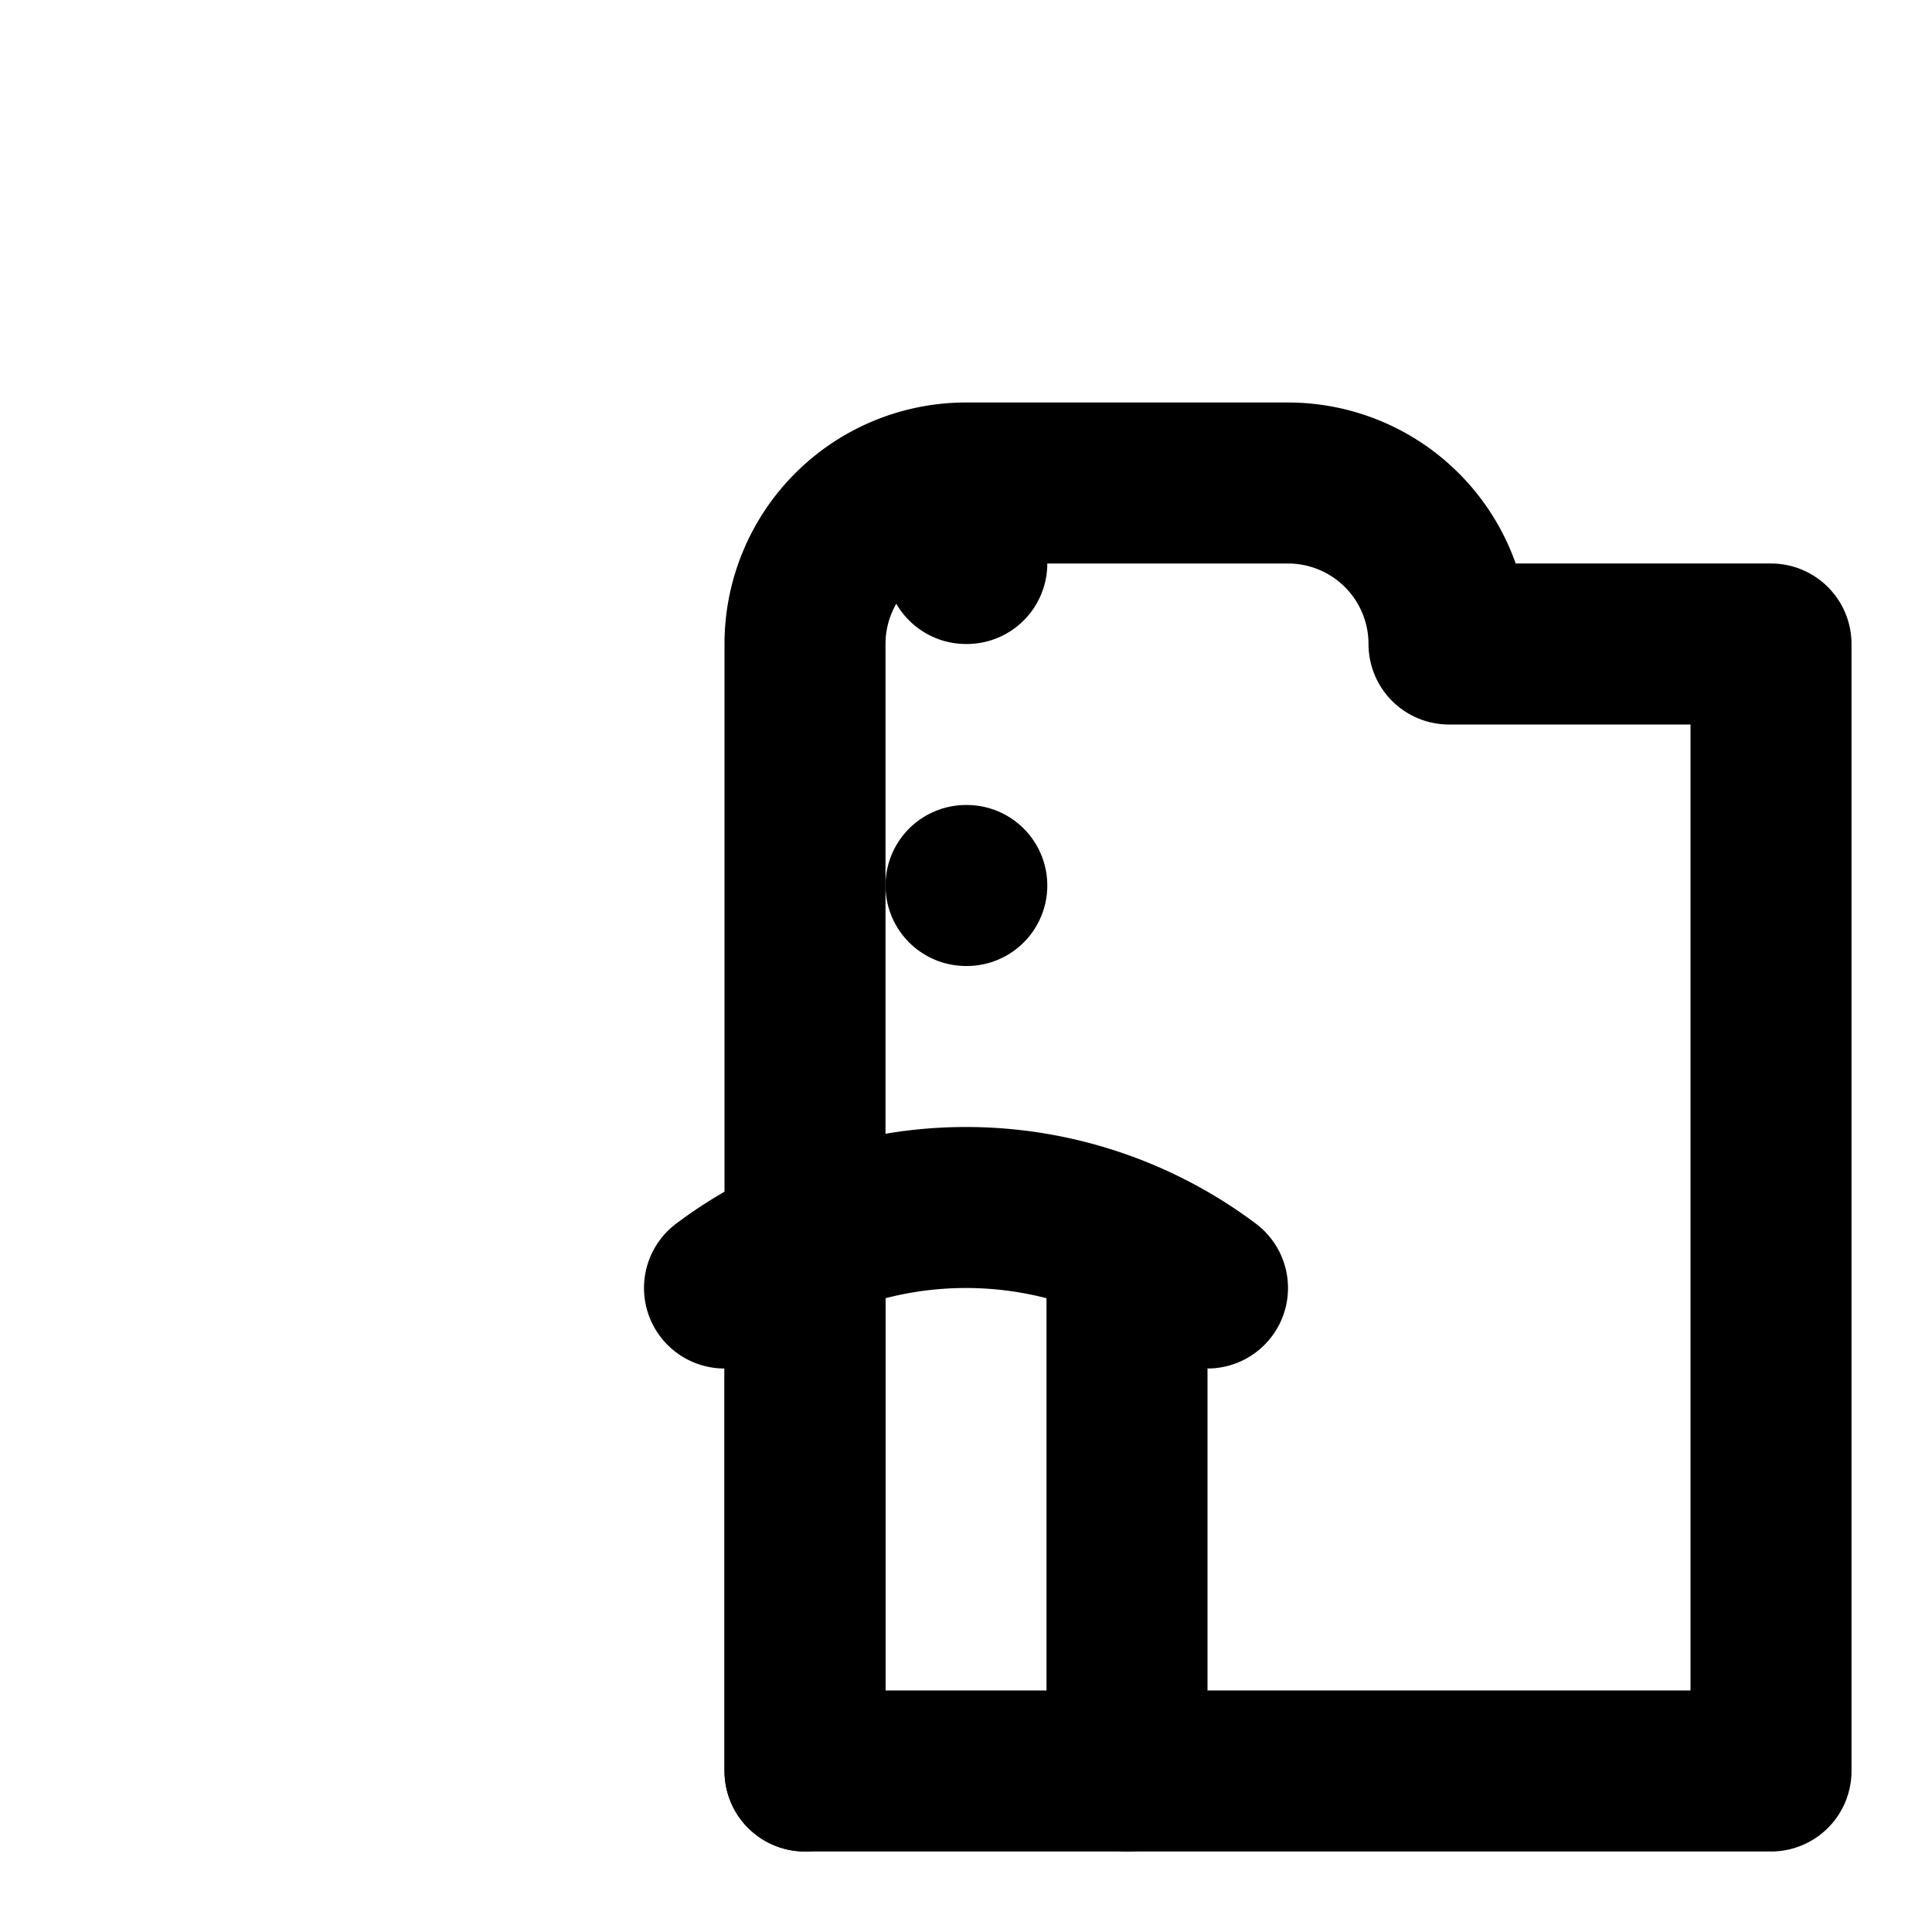 <svg xmlns="http://www.w3.org/2000/svg" width="32" height="32" viewBox="0 0 24 24" fill="none" stroke="hsl(215, 28%, 17%)" stroke-width="2" stroke-linecap="round" stroke-linejoin="round"><path d="M10 22v-6.57"/><path d="M12 11h.01"/><path d="M12 7h.01"/><path d="M14 15.43V22"/><path d="M15 16a5 5 0 0 0-6 0"/><path d="M18 8a2 2 0 0 0-2-2h-4a2 2 0 0 0-2 2v14h12V8h-4Z"/></svg>